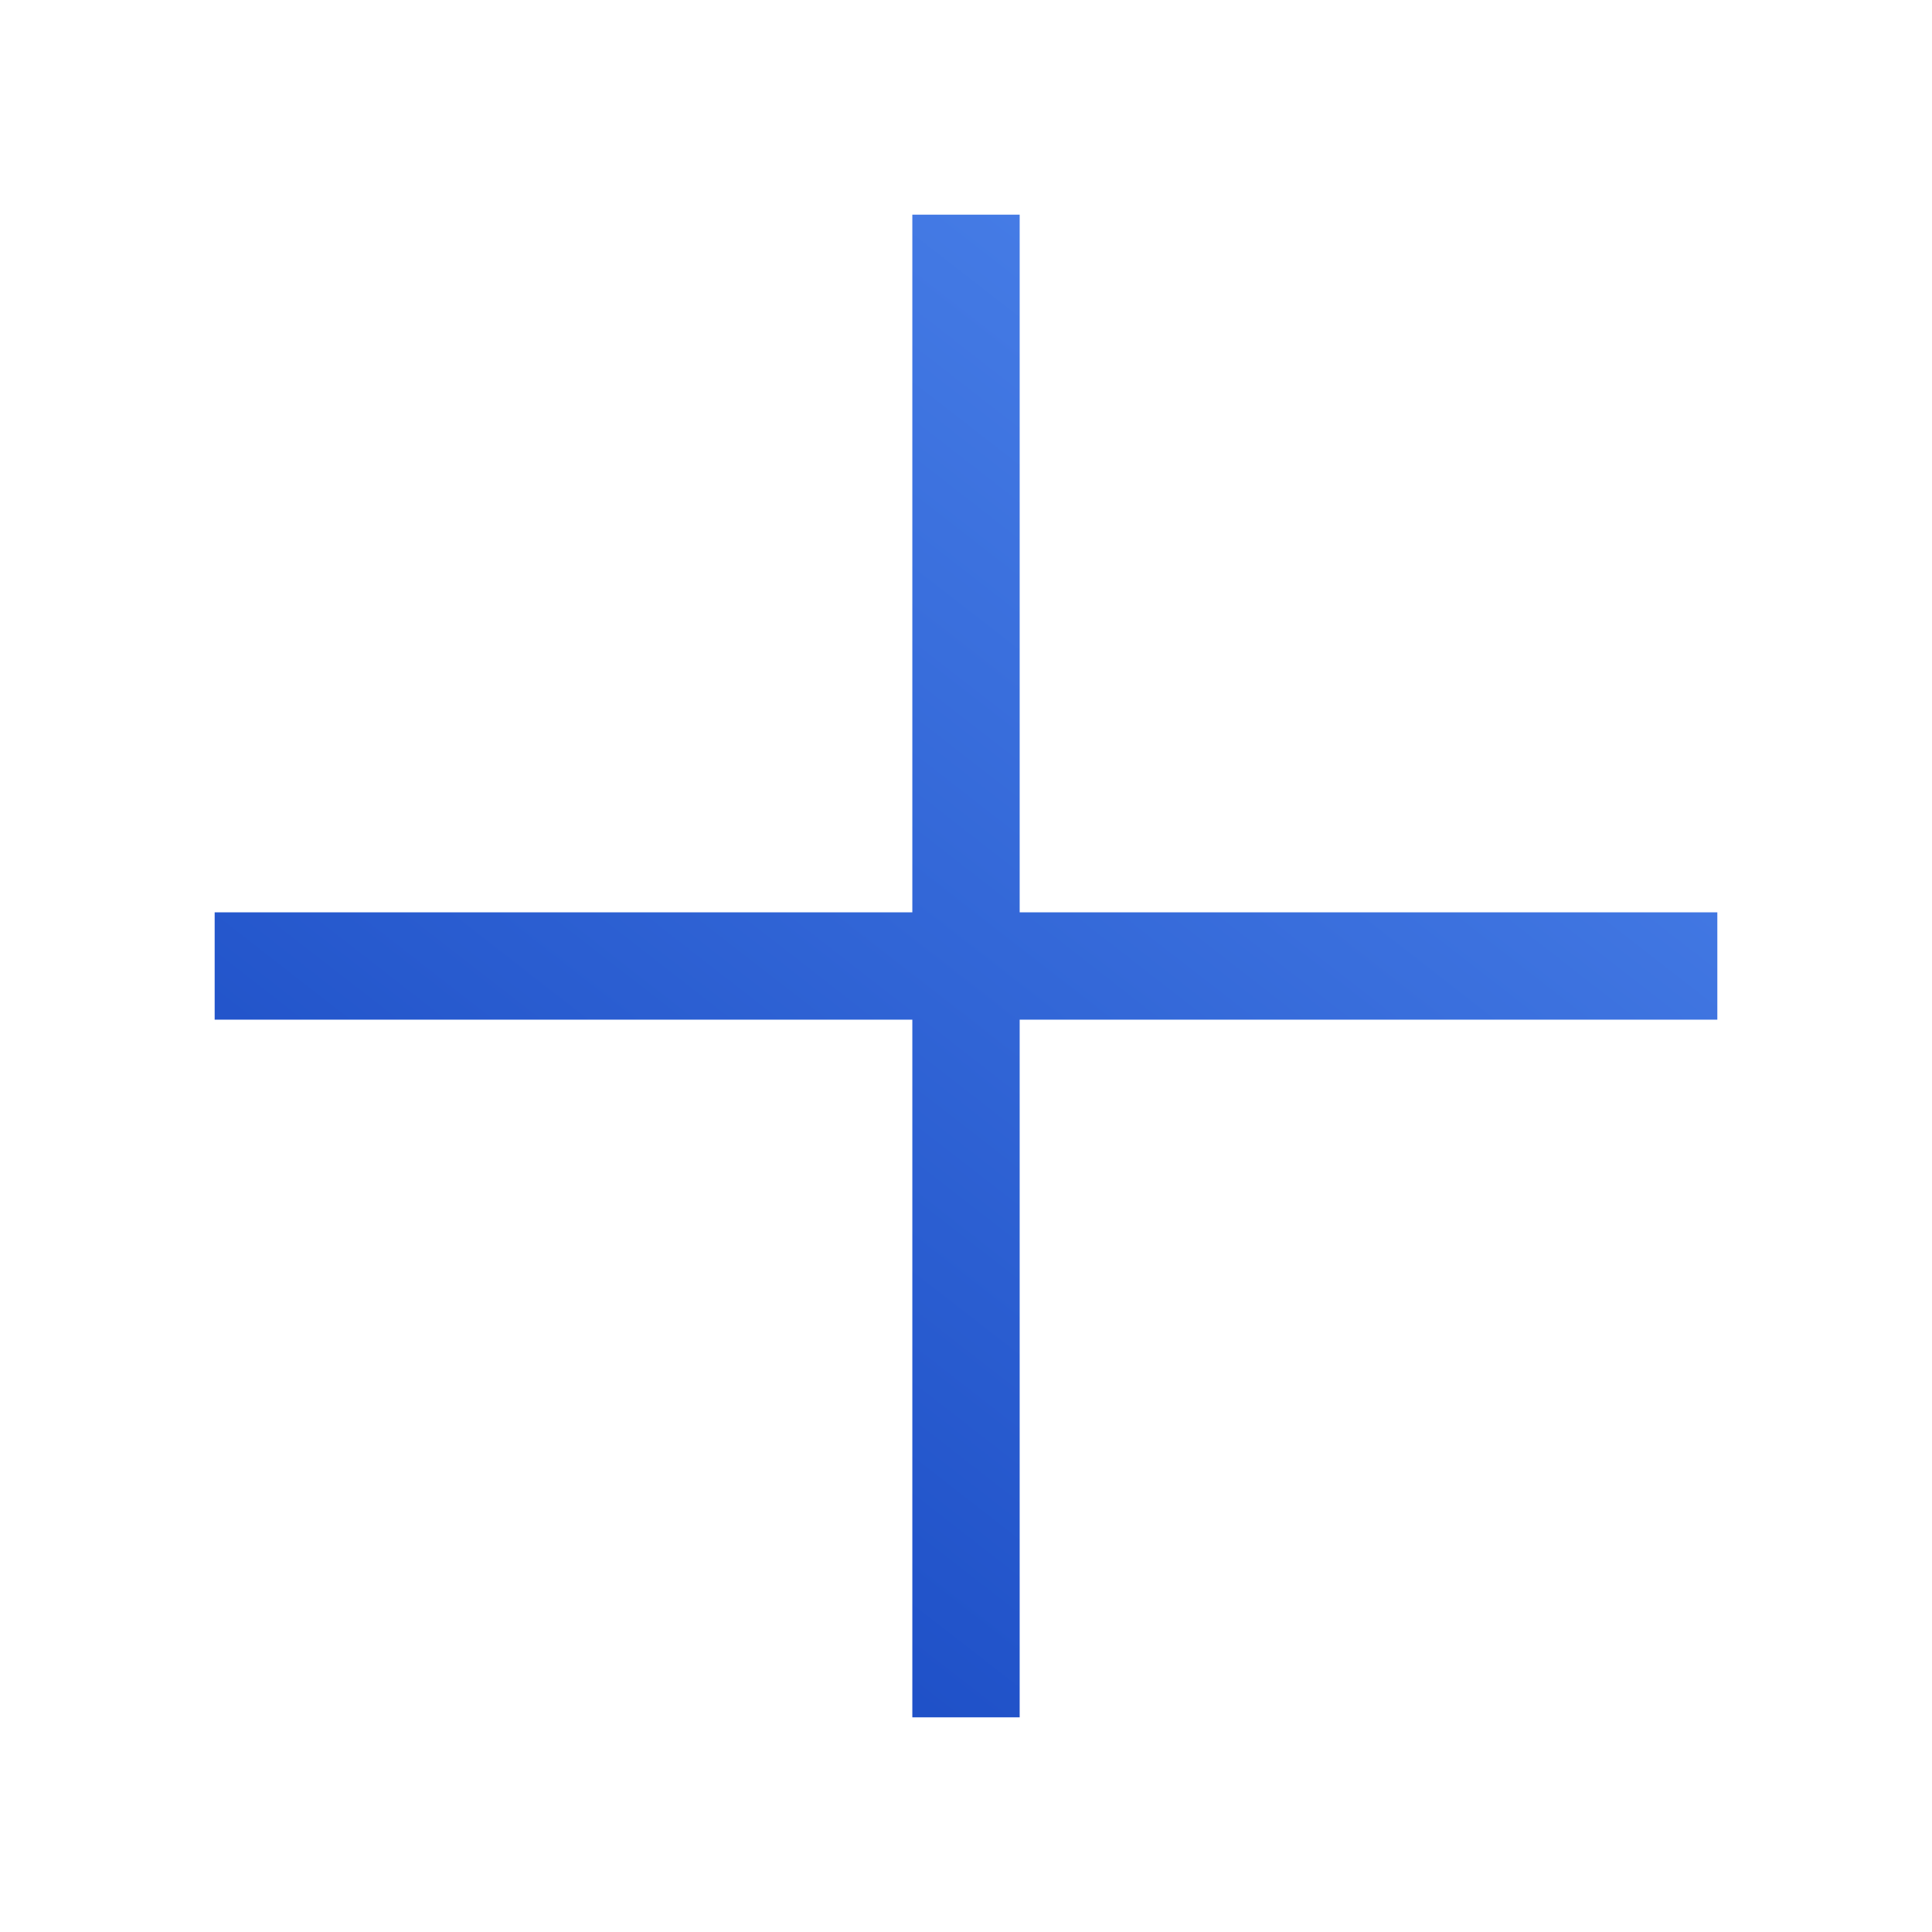 <svg width="36" height="36" viewBox="0 0 36 36" fill="none" xmlns="http://www.w3.org/2000/svg">
<path d="M18 4V18M18 32V18M18 18H4M18 18H32" stroke="url(#paint0_linear_2398_8174)" stroke-width="2"/>
<defs>
<linearGradient id="paint0_linear_2398_8174" x1="30.377" y1="1.971" x2="5.623" y2="33.826" gradientUnits="userSpaceOnUse">
<stop stop-color="#538BF0"/>
<stop offset="1" stop-color="#1141BD"/>
</linearGradient>
</defs>
</svg>
